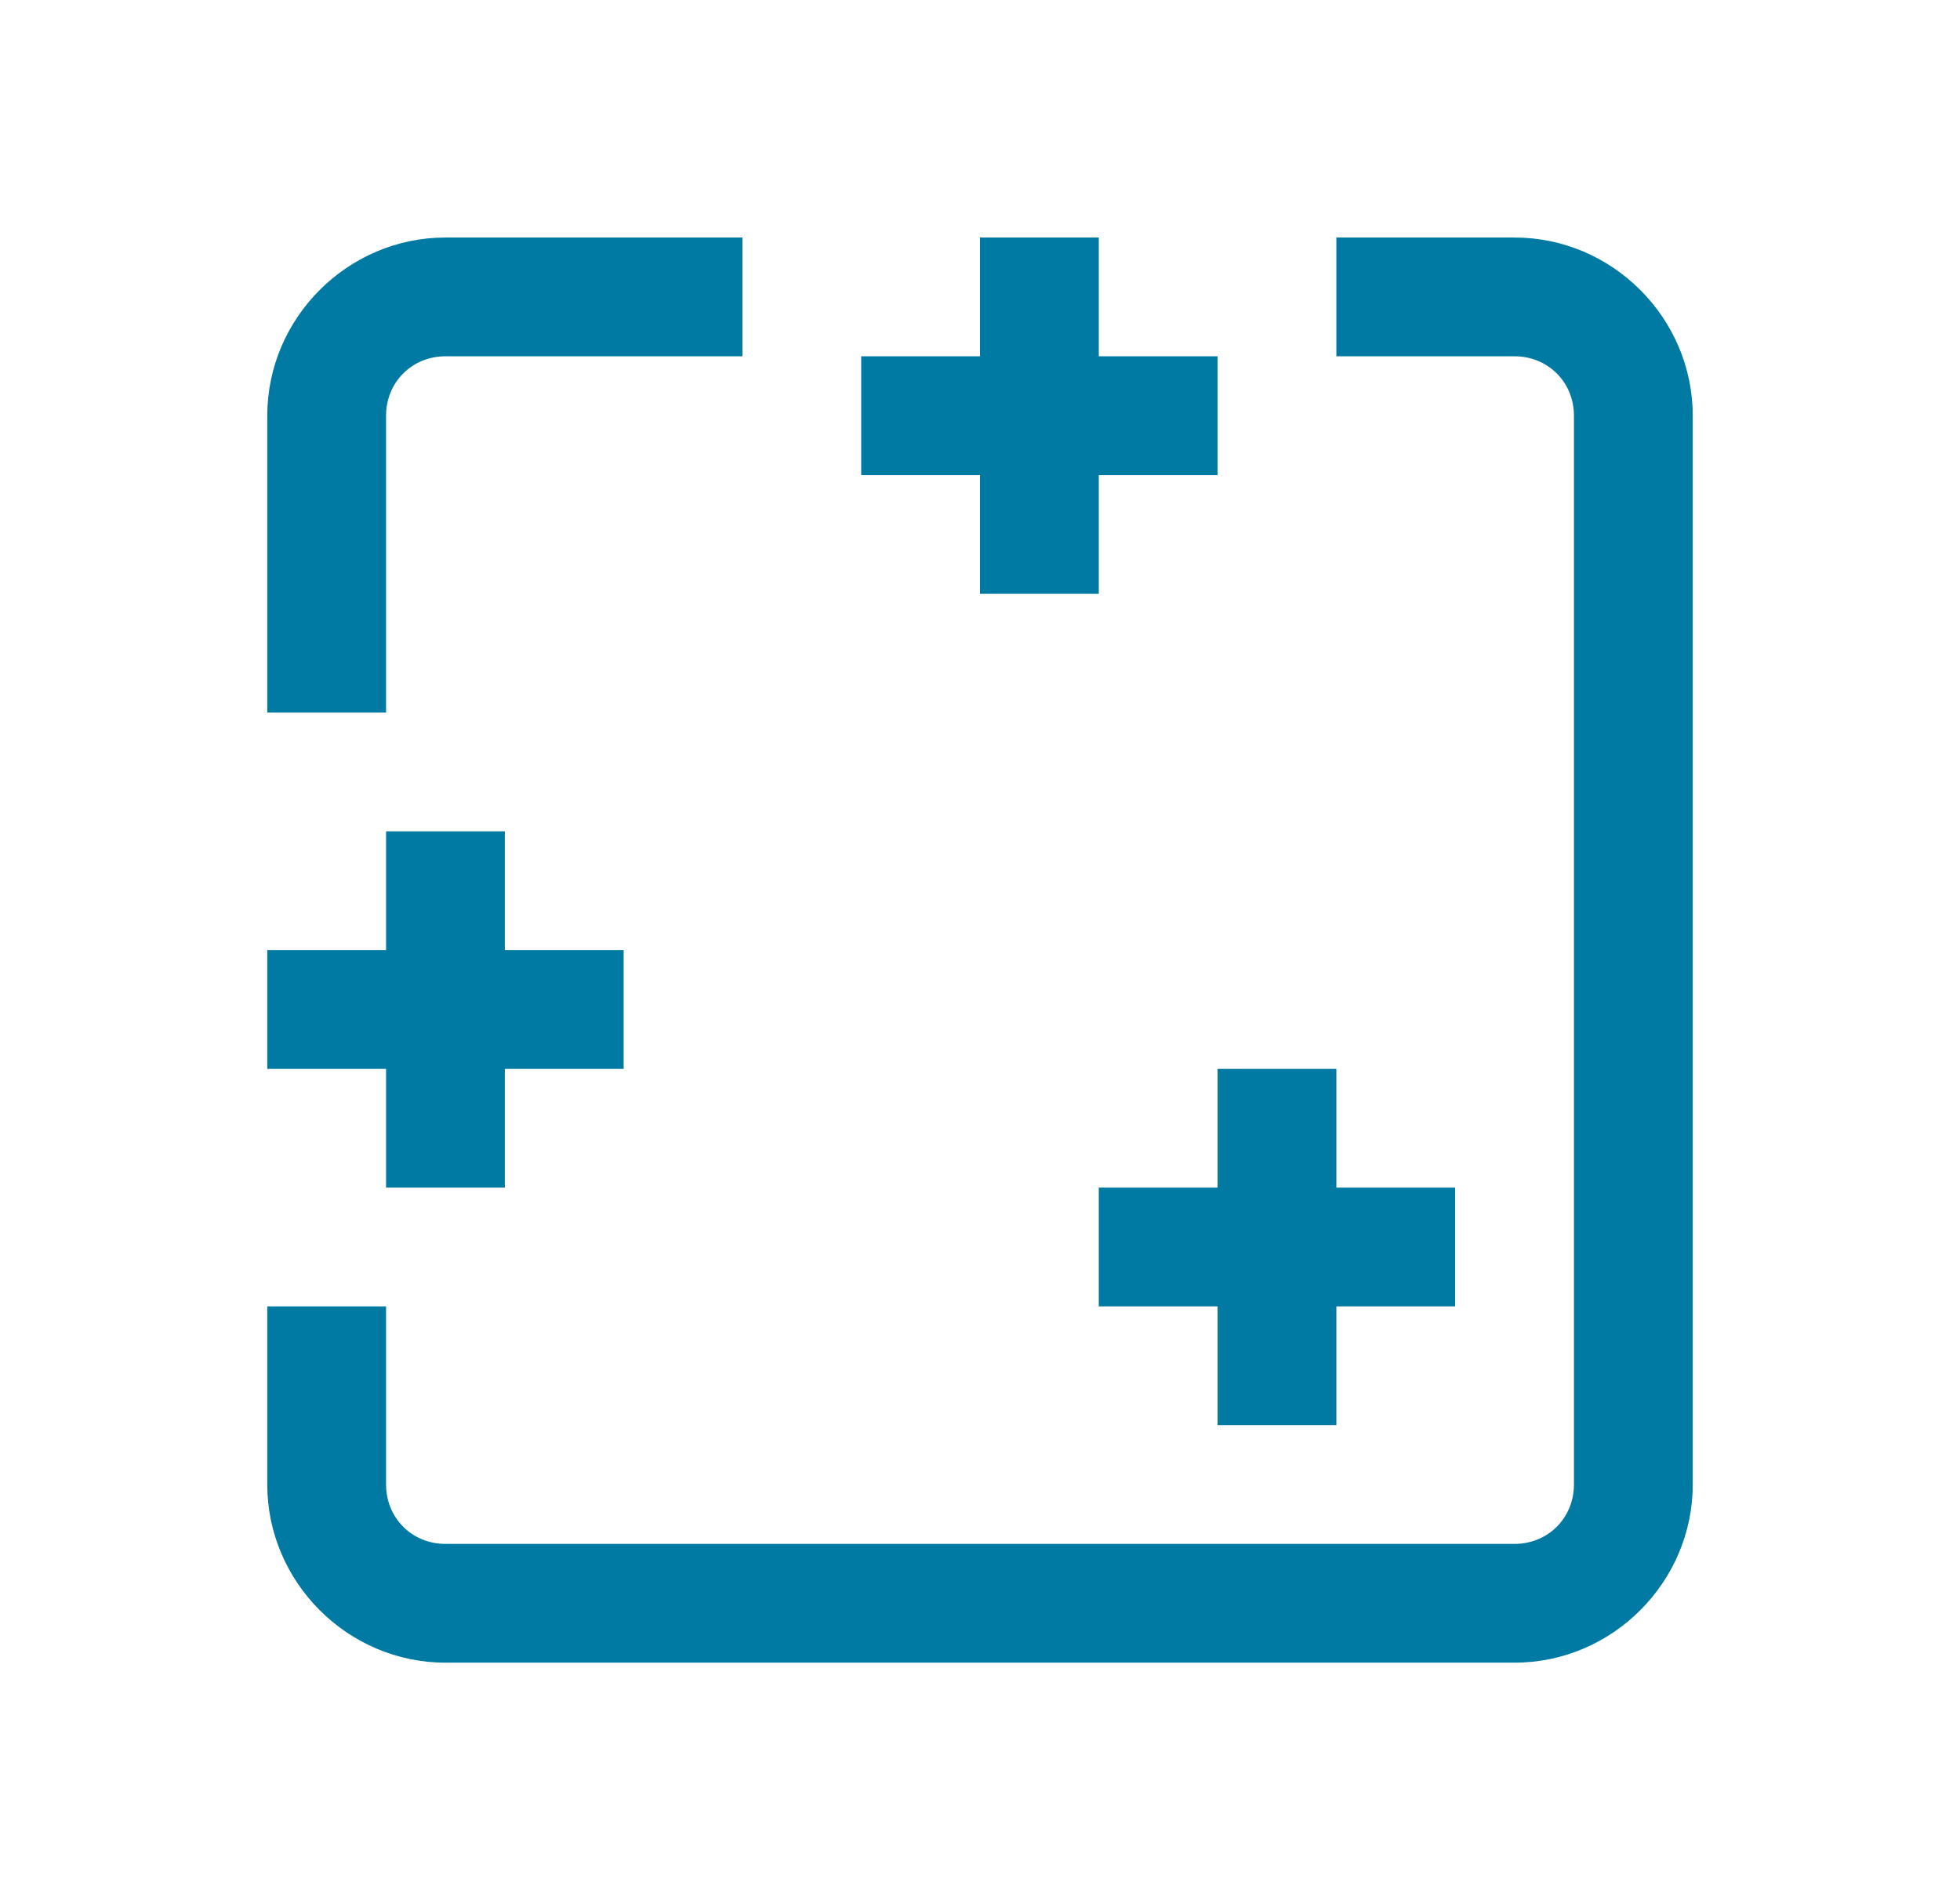 <svg width="33" height="32" viewBox="0 0 33 32" fill="none" xmlns="http://www.w3.org/2000/svg">
<path d="M7.5 4C5.855 4 4.5 5.355 4.5 7V12H6.5V7C6.5 6.437 6.937 6 7.5 6H12.5V4H7.5ZM16.5 4V6H14.5V8H16.5V10H18.5V8H20.5V6H18.5V4H16.5ZM22.5 4V6H25.5C26.063 6 26.5 6.437 26.5 7V25C26.5 25.563 26.063 26 25.5 26H7.5C6.937 26 6.5 25.563 6.5 25V22H4.5V25C4.5 26.645 5.855 28 7.5 28H25.5C27.145 28 28.5 26.645 28.5 25V7C28.5 5.355 27.145 4 25.5 4H22.5ZM6.5 14V16H4.5V18H6.5V20H8.5V18H10.5V16H8.5V14H6.5ZM20.5 18V20H18.5V22H20.5V24H22.5V22H24.5V20H22.5V18H20.5Z" fill="#007AA3"/>
</svg>
